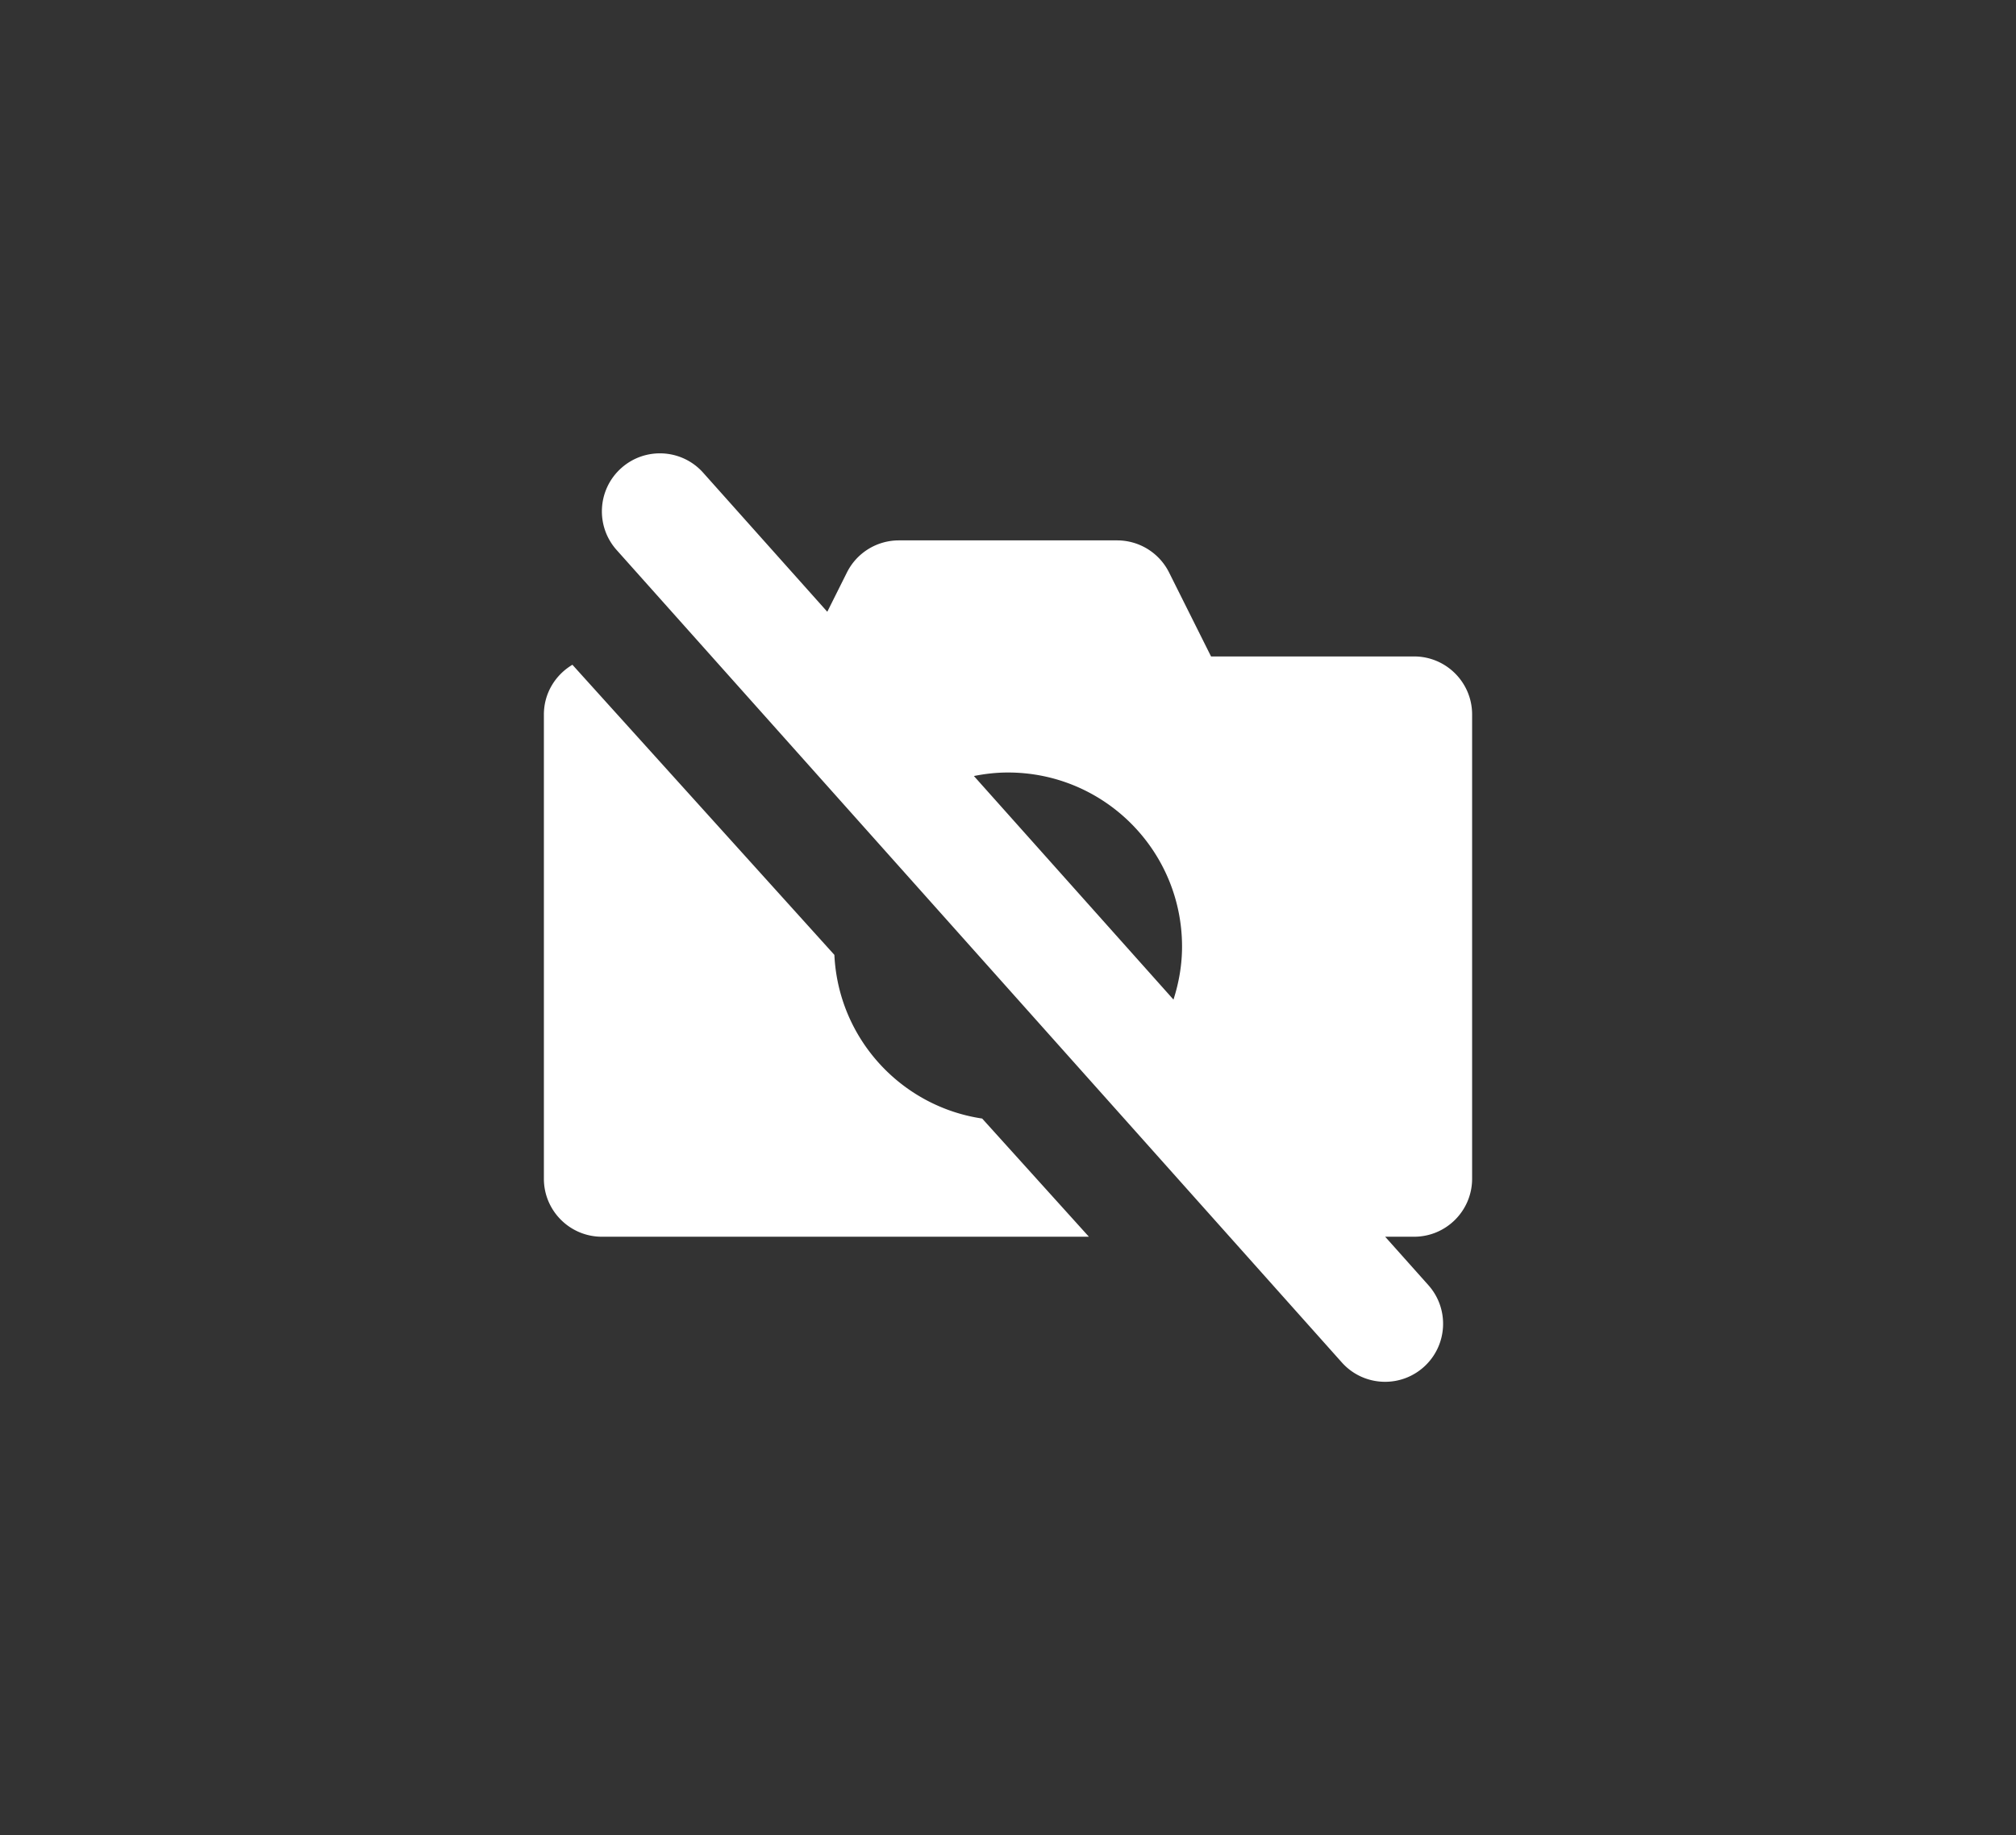 <svg width="1112" height="1012.001" xmlns="http://www.w3.org/2000/svg"><rect width="100%" height="100%" fill="#333333" stroke="none"/><path d="m460.234 526.571-144.5-159.983C306.351 372.166 3e2 382.299 3e2 394.002v256.005c0 17.672 14.328 31.994 32 31.994h268.625l-58.867-65.17c-44.766-6.676-79.352-44.169-81.524-90.26zM780 362.001H668l-23.156-46.313a32.002 32.002.0 00-28.625-17.687H495.781a32.003 32.003.0 00-28.625 17.688l-10.836 21.672-68.539-76.767c-11.797-13.133-32.047-14.204-45.188-2.383-13.141 11.828-14.203 32.063-2.375 45.196l399.992 448c6.313 7.024 15.031 10.594 23.797 10.594a31.877 31.877.0 0021.391-8.211c13.141-11.828 14.203-32.067 2.375-45.2L764.039 682H780c17.672.0 32-14.321 32-31.994V394.002c0-17.672-14.329-32.001-32-32.001zM537.195 427.94c6.086-1.219 12.359-1.938 18.805-1.938 53.016.0 96 42.981 96 96.002.0 10.223-1.758 19.996-4.727 29.227z" style="fill:#fff"/></svg>